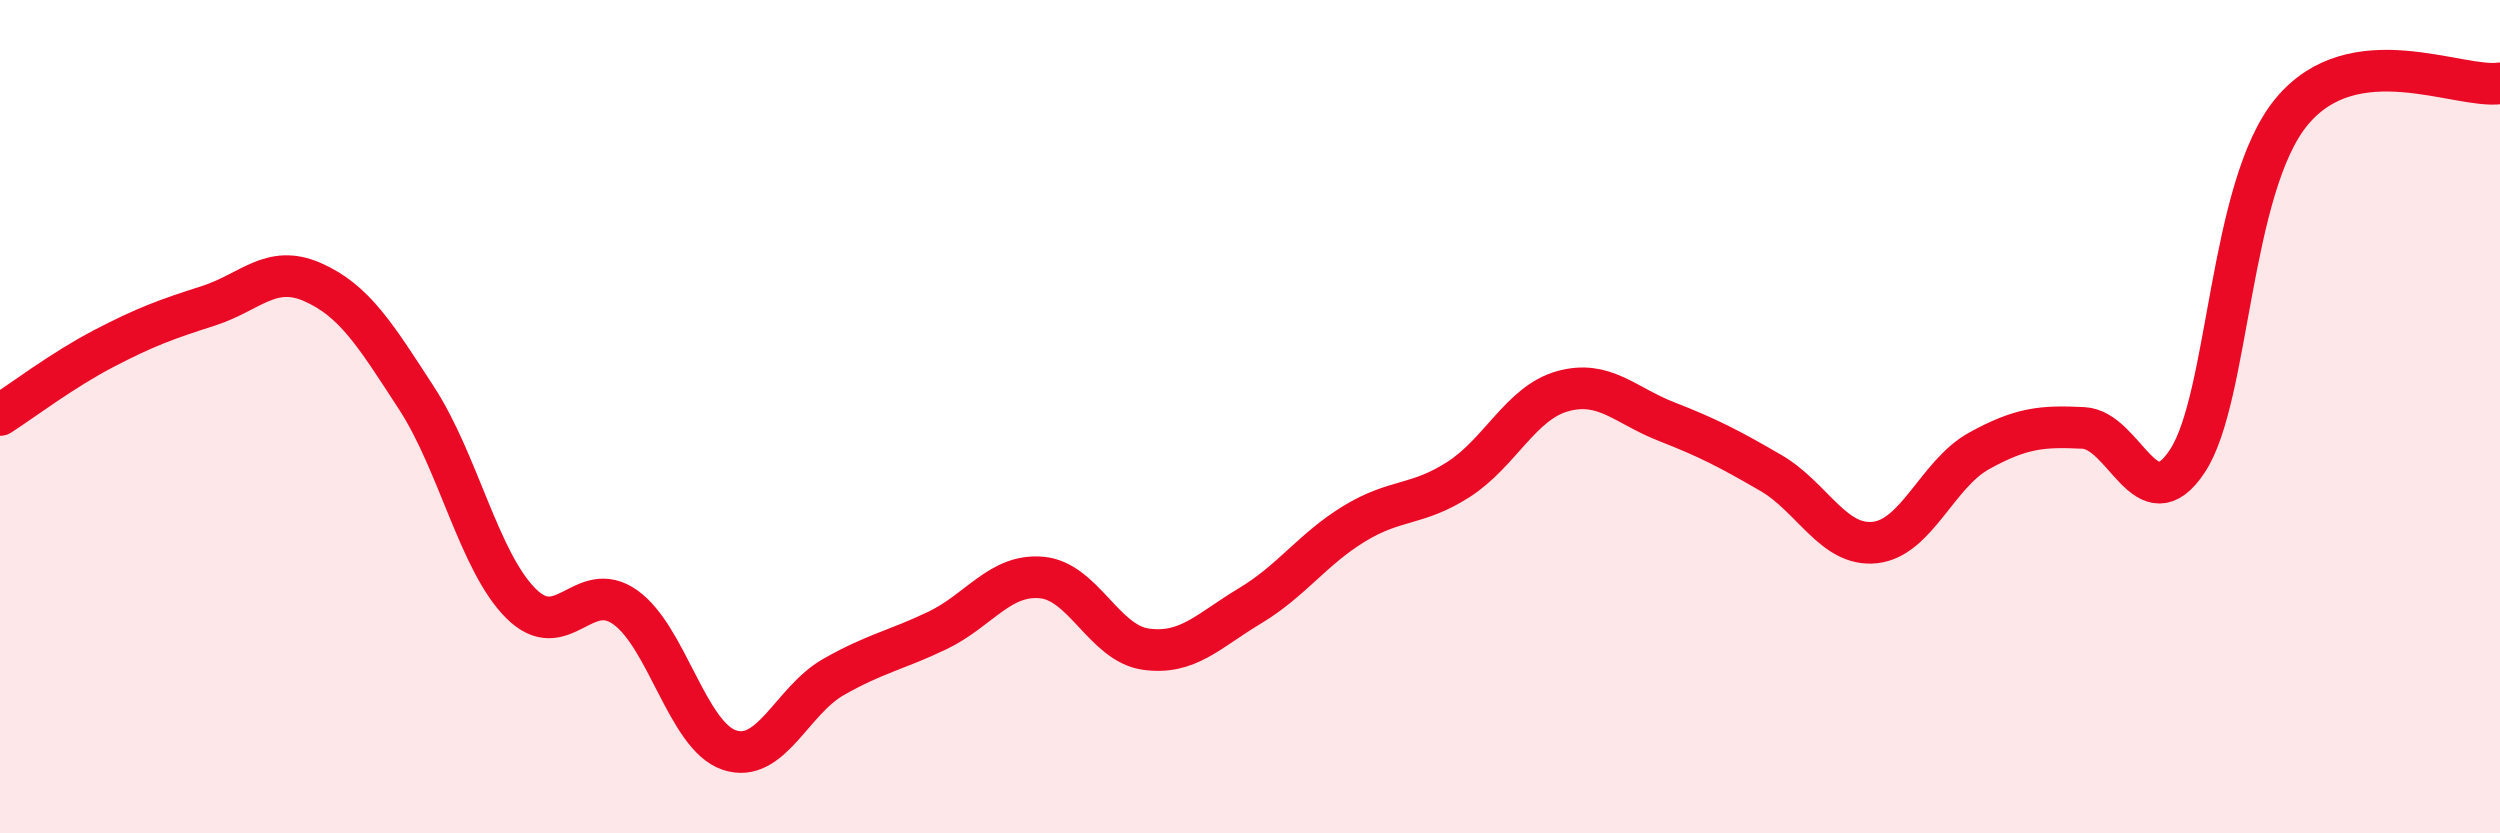
    <svg width="60" height="20" viewBox="0 0 60 20" xmlns="http://www.w3.org/2000/svg">
      <path
        d="M 0,9.96 C 0.5,9.64 1.5,8.88 2.5,8.36 C 3.5,7.84 4,7.66 5,7.34 C 6,7.02 6.5,6.33 7.5,6.77 C 8.5,7.21 9,8.02 10,9.56 C 11,11.1 11.5,13.48 12.5,14.48 C 13.5,15.48 14,13.87 15,14.57 C 16,15.27 16.5,17.66 17.5,18 C 18.5,18.34 19,16.82 20,16.25 C 21,15.68 21.5,15.61 22.5,15.13 C 23.5,14.65 24,13.77 25,13.86 C 26,13.95 26.5,15.44 27.5,15.58 C 28.5,15.72 29,15.14 30,14.54 C 31,13.94 31.5,13.18 32.5,12.57 C 33.5,11.96 34,12.15 35,11.51 C 36,10.87 36.5,9.67 37.5,9.39 C 38.5,9.11 39,9.73 40,10.12 C 41,10.51 41.5,10.77 42.5,11.35 C 43.5,11.93 44,13.13 45,13.02 C 46,12.91 46.5,11.37 47.5,10.82 C 48.5,10.27 49,10.22 50,10.27 C 51,10.32 51.5,12.58 52.5,11.06 C 53.5,9.54 53.5,4.49 55,2.68 C 56.5,0.87 59,2.14 60,2L60 20L0 20Z"
        fill="#EB0A25"
        opacity="0.1"
        stroke-linecap="round"
        stroke-linejoin="round"
      />
      <path
        d="M 0,9.96 C 0.5,9.64 1.5,8.88 2.5,8.36 C 3.5,7.84 4,7.66 5,7.34 C 6,7.02 6.5,6.33 7.5,6.77 C 8.5,7.21 9,8.02 10,9.56 C 11,11.1 11.5,13.48 12.5,14.48 C 13.5,15.48 14,13.87 15,14.57 C 16,15.27 16.5,17.66 17.5,18 C 18.5,18.34 19,16.82 20,16.25 C 21,15.68 21.5,15.61 22.5,15.13 C 23.5,14.65 24,13.77 25,13.86 C 26,13.95 26.5,15.44 27.5,15.58 C 28.5,15.72 29,15.14 30,14.54 C 31,13.94 31.5,13.18 32.5,12.57 C 33.5,11.96 34,12.15 35,11.51 C 36,10.87 36.5,9.67 37.5,9.39 C 38.5,9.11 39,9.73 40,10.12 C 41,10.51 41.5,10.77 42.5,11.35 C 43.5,11.93 44,13.13 45,13.02 C 46,12.91 46.5,11.37 47.5,10.82 C 48.5,10.27 49,10.22 50,10.27 C 51,10.32 51.5,12.58 52.5,11.06 C 53.5,9.54 53.5,4.49 55,2.68 C 56.5,0.87 59,2.14 60,2"
        stroke="#EB0A25"
        stroke-width="1"
        fill="none"
        stroke-linecap="round"
        stroke-linejoin="round"
      />
    </svg>
  